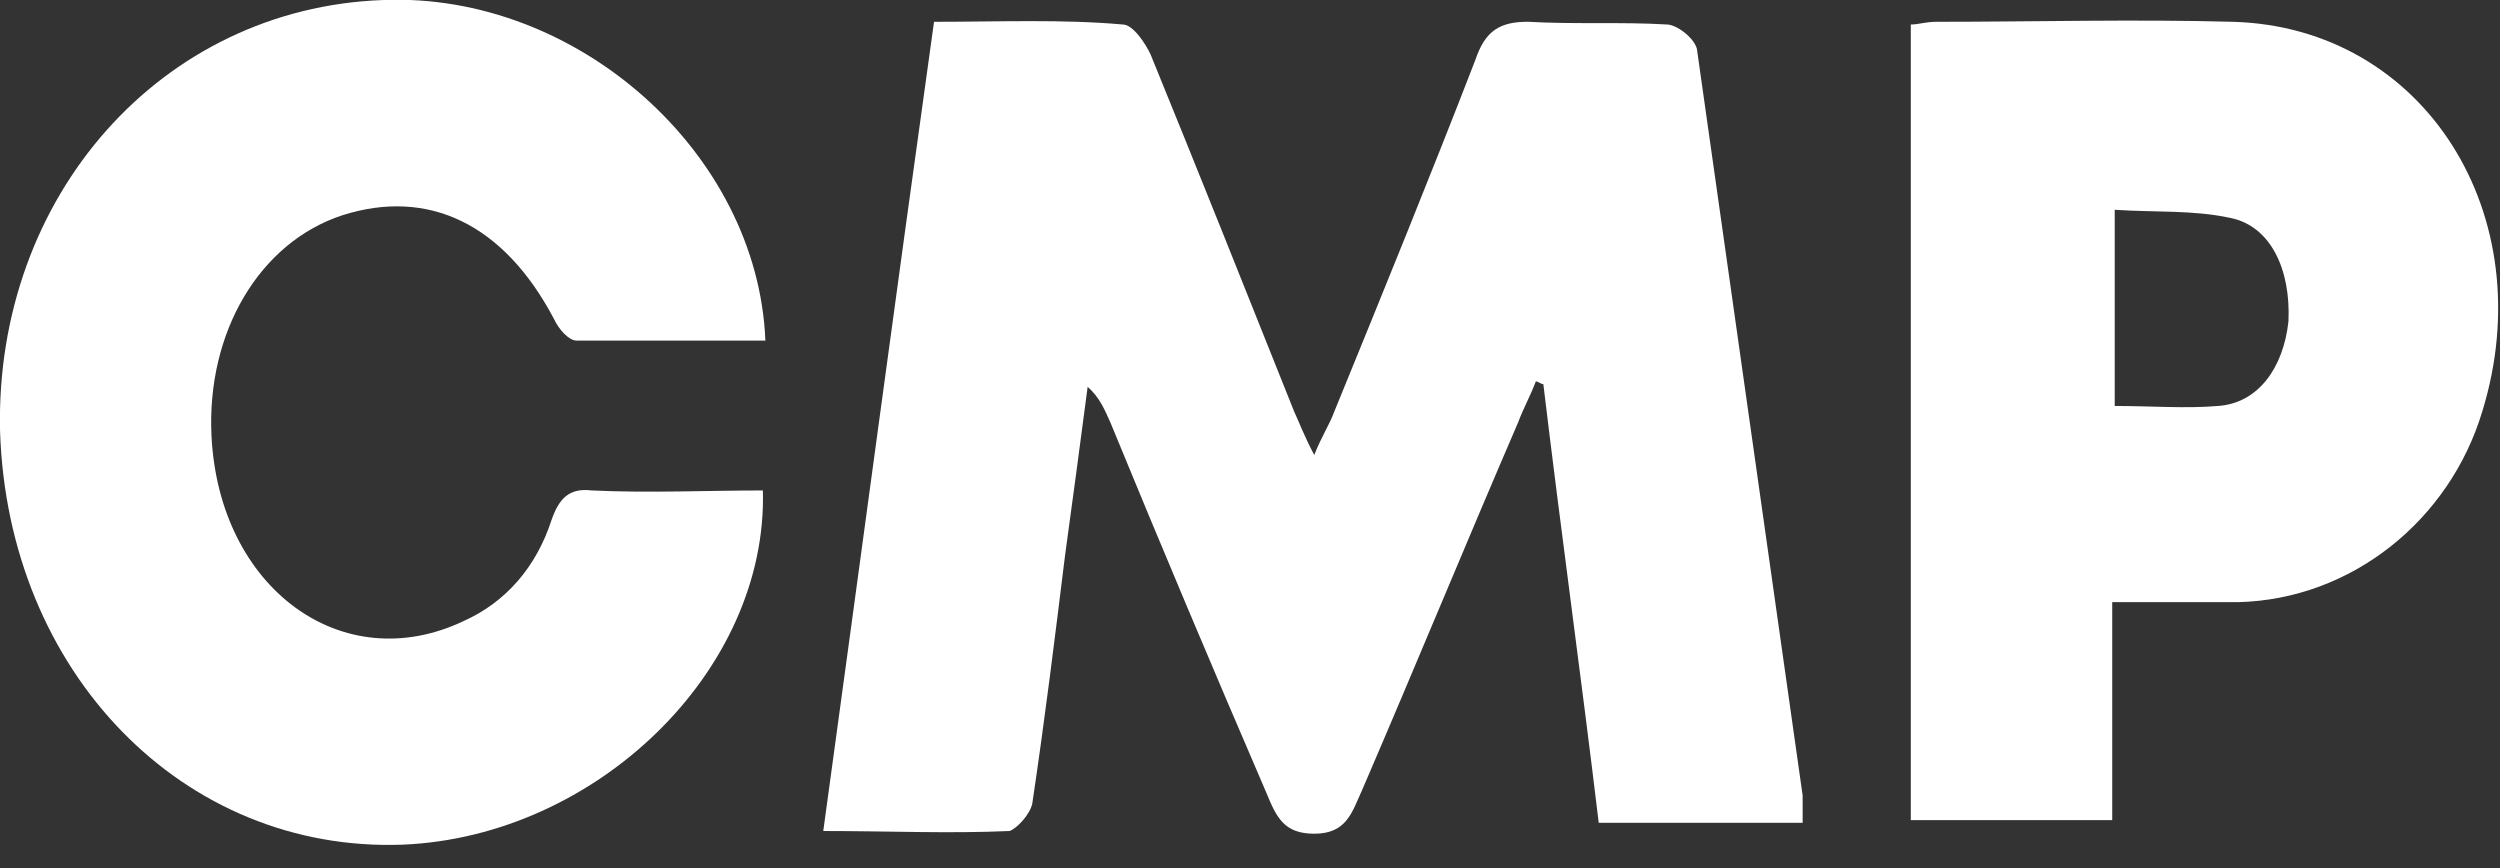 <svg fill="none" height="25" viewBox="0 0 72 25" width="72" xmlns="http://www.w3.org/2000/svg"><rect x="0" y="0" width="72" height="25" fill="#333333" stroke="none"/><g fill="#fff"><path d="m26.901.628c1.885 0 3.698-.078 5.438.078.29 0 .653.549.798.863 1.378 3.374 2.755 6.827 4.133 10.279.145.314.29.706.58 1.256.217-.549.435-.863.58-1.256 1.378-3.374 2.755-6.748 4.06-10.122.29-.863.725-1.099 1.523-1.099 1.305.078 2.683 0 3.988.078.29 0 .797.392.87.706 1.015 7.141 2.03 14.36 3.045 21.5v.785h-5.873c-.508-4.237-1.088-8.396-1.595-12.633-.072 0-.145-.078-.217-.078-.145.392-.363.785-.508 1.177-1.523 3.531-2.973 7.062-4.495 10.593-.29.628-.435 1.256-1.378 1.256-.87 0-1.088-.471-1.378-1.177-1.523-3.531-3.045-7.141-4.495-10.672-.145-.314-.29-.706-.653-1.02-.217 1.648-.435 3.296-.652 4.865-.29 2.354-.58 4.708-.943 7.141-.072.314-.435.706-.653.785-1.74.078-3.48 0-5.366 0 1.088-7.925 2.103-15.537 3.19-23.305z"/><path d="m22.042 9.809c-1.813 0-3.625 0-5.438 0-.217 0-.507-.314-.652-.628-1.45-2.746-3.625-3.766-6.091-2.982-2.393.785-3.915 3.374-3.77 6.356.218 4.394 3.77 6.984 7.251 5.336 1.233-.549 2.103-1.569 2.538-2.903.217-.628.507-.942 1.16-.863 1.668.078 3.335 0 4.931 0 .145 5.179-4.785 9.966-10.369 10.201-6.308.235-11.384-4.944-11.601-11.927-.145-6.748 4.64-12.163 11.021-12.398 5.583-.235 10.804 4.394 11.021 9.809z"/><path d="m60.904 11.692c1.088 0 2.03.079 2.973 0 1.16-.079 1.885-1.099 2.03-2.433.072-1.491-.508-2.746-1.668-2.982-1.088-.235-2.175-.157-3.335-.235zm-.072 5.65v6.277h-5.801v-22.913c.218 0 .435-.078.725-.078 2.828 0 5.728-.078 8.556 0 5.511.157 8.918 5.571 7.178 11.221-.943 3.139-3.77 5.414-7.033 5.493-1.088 0-2.248 0-3.625 0z"/></g></svg>